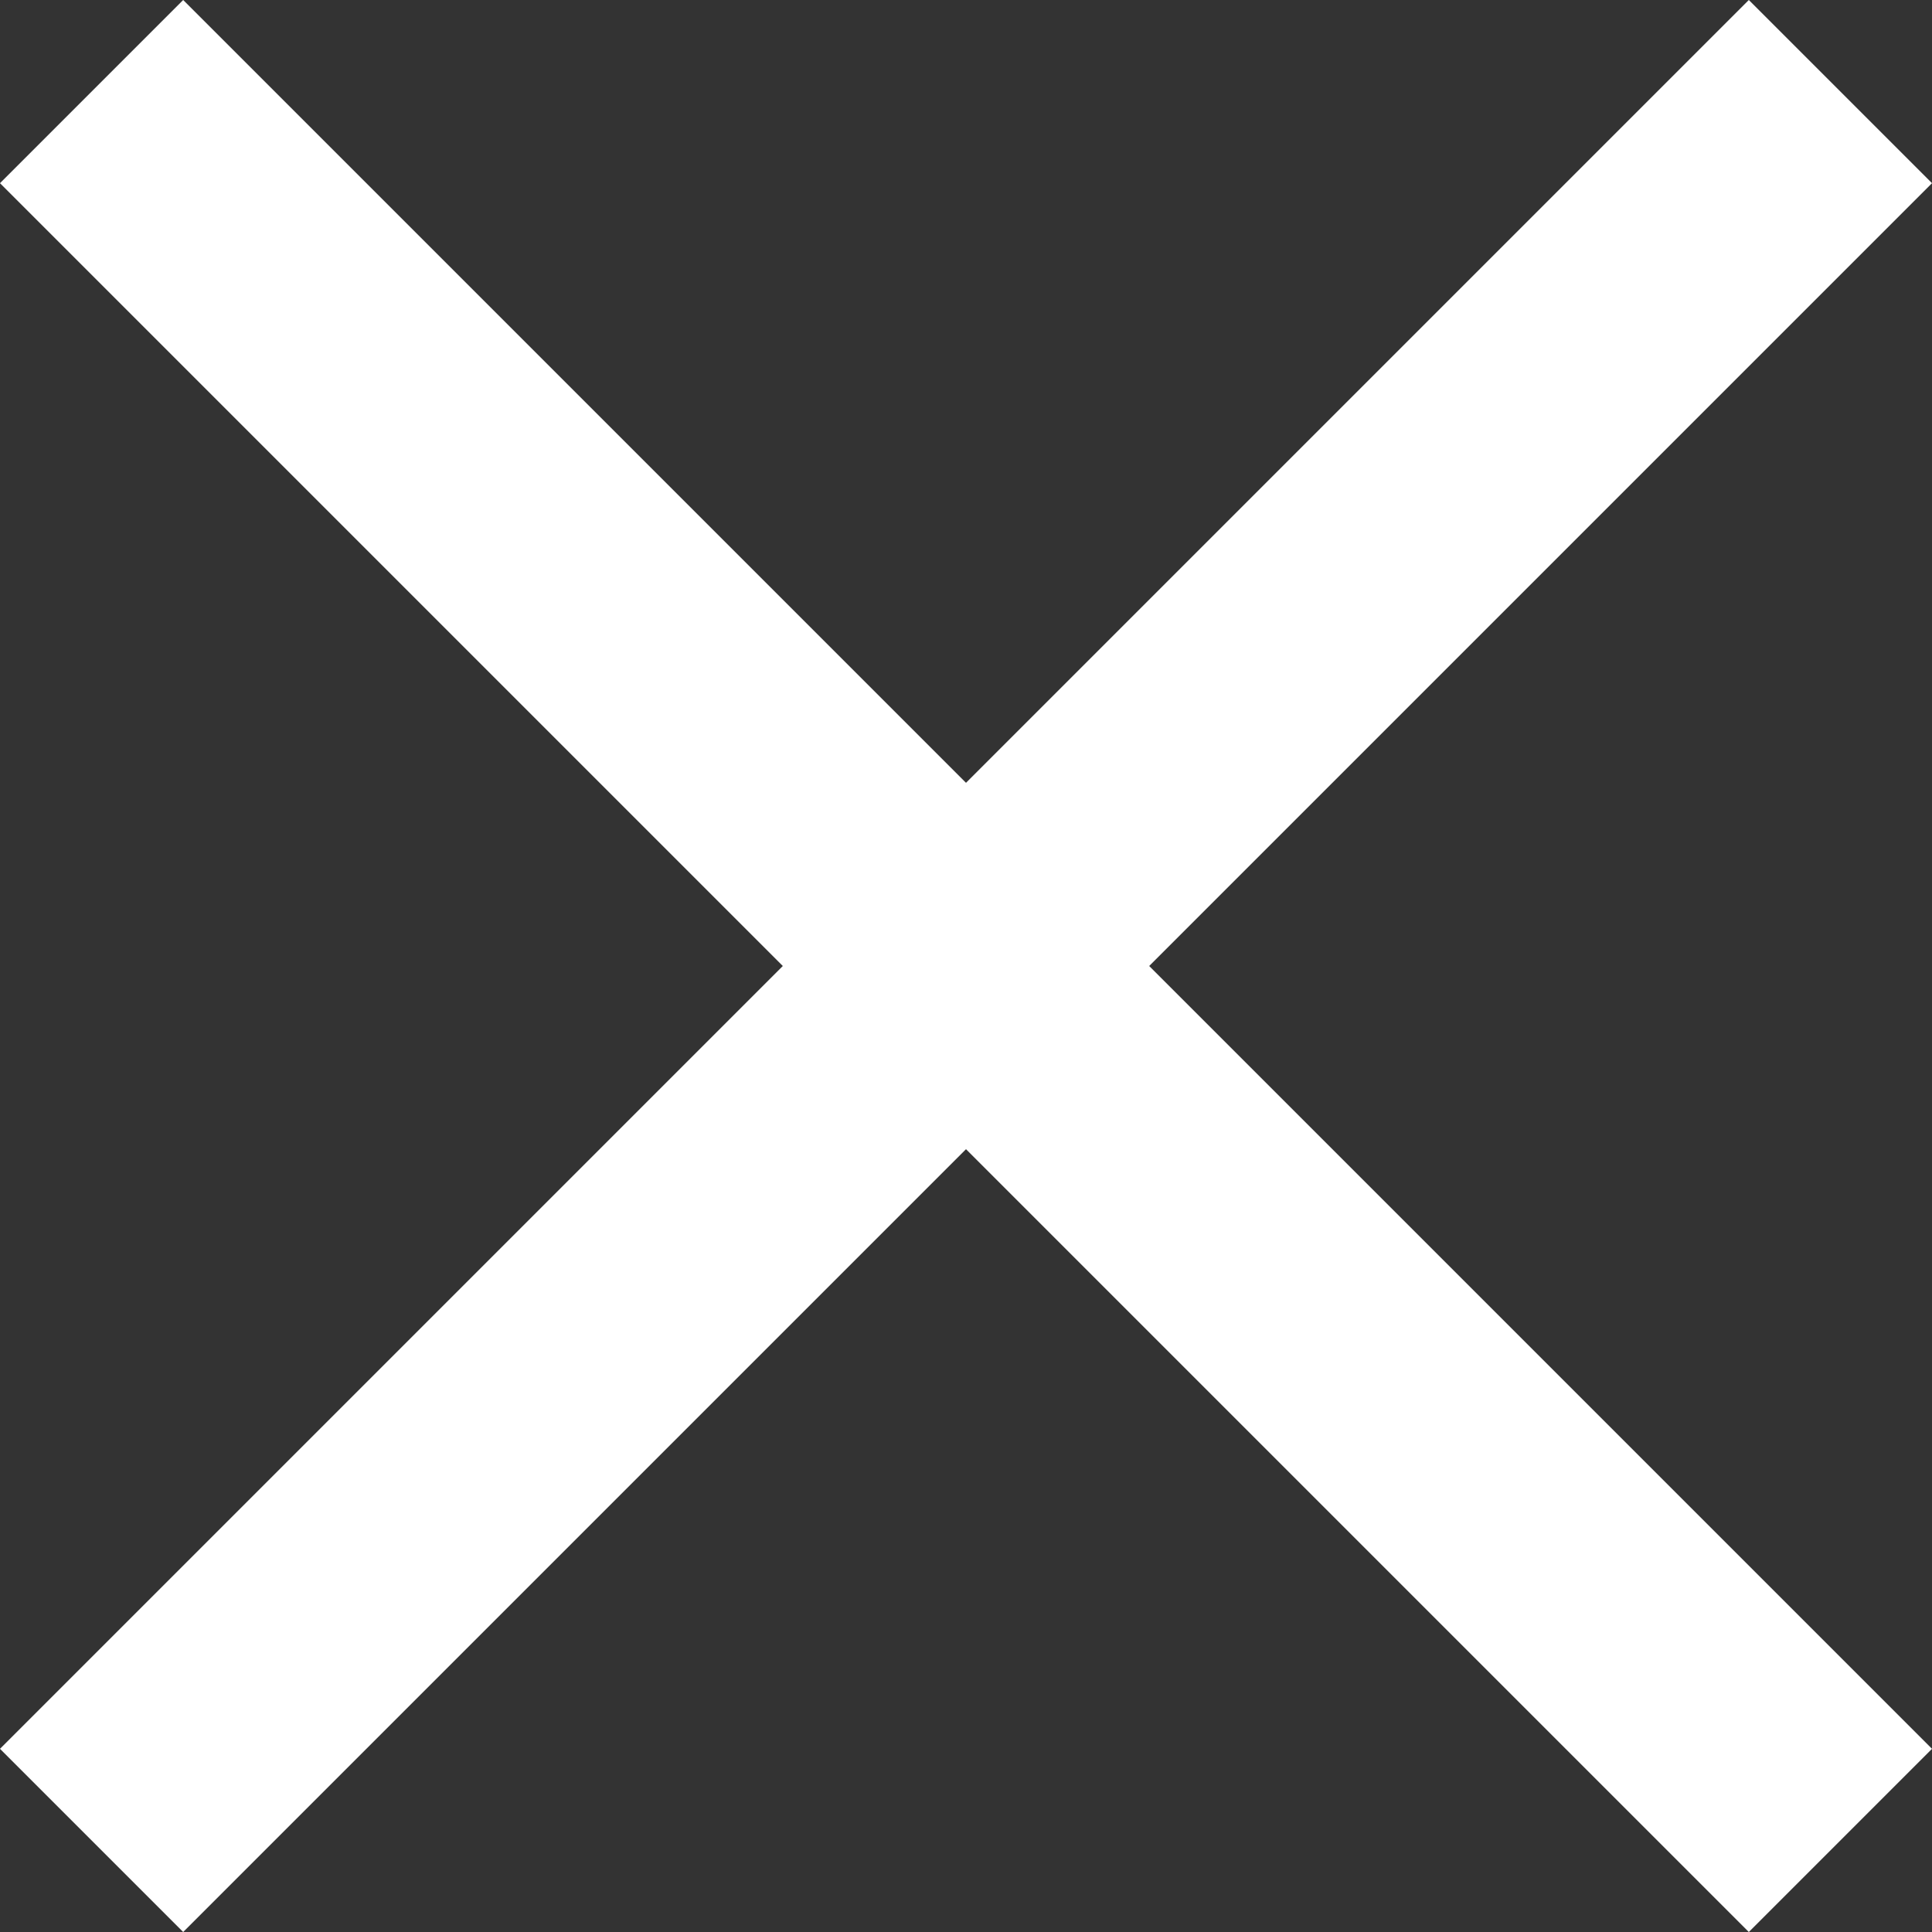 <svg xmlns="http://www.w3.org/2000/svg" width="14.914" height="14.914" viewBox="0 0 14.914 14.914">
  <rect x="0" y="0" width="14.914" height="14.914" fill="#333333" stroke="none"/>
  <g id="Group_12710" data-name="Group 12710" transform="translate(-1292.793 -133.793)">
    <line id="Line_24" data-name="Line 24" x2="13.5" y2="13.5" transform="translate(1293.5 134.5)" fill="none" stroke="#ffffff" stroke-width="2"/>
    <line id="Line_25" data-name="Line 25" x1="13.5" y2="13.5" transform="translate(1293.5 134.5)" fill="none" stroke="#ffffff" stroke-width="2"/>
  </g>
</svg>
